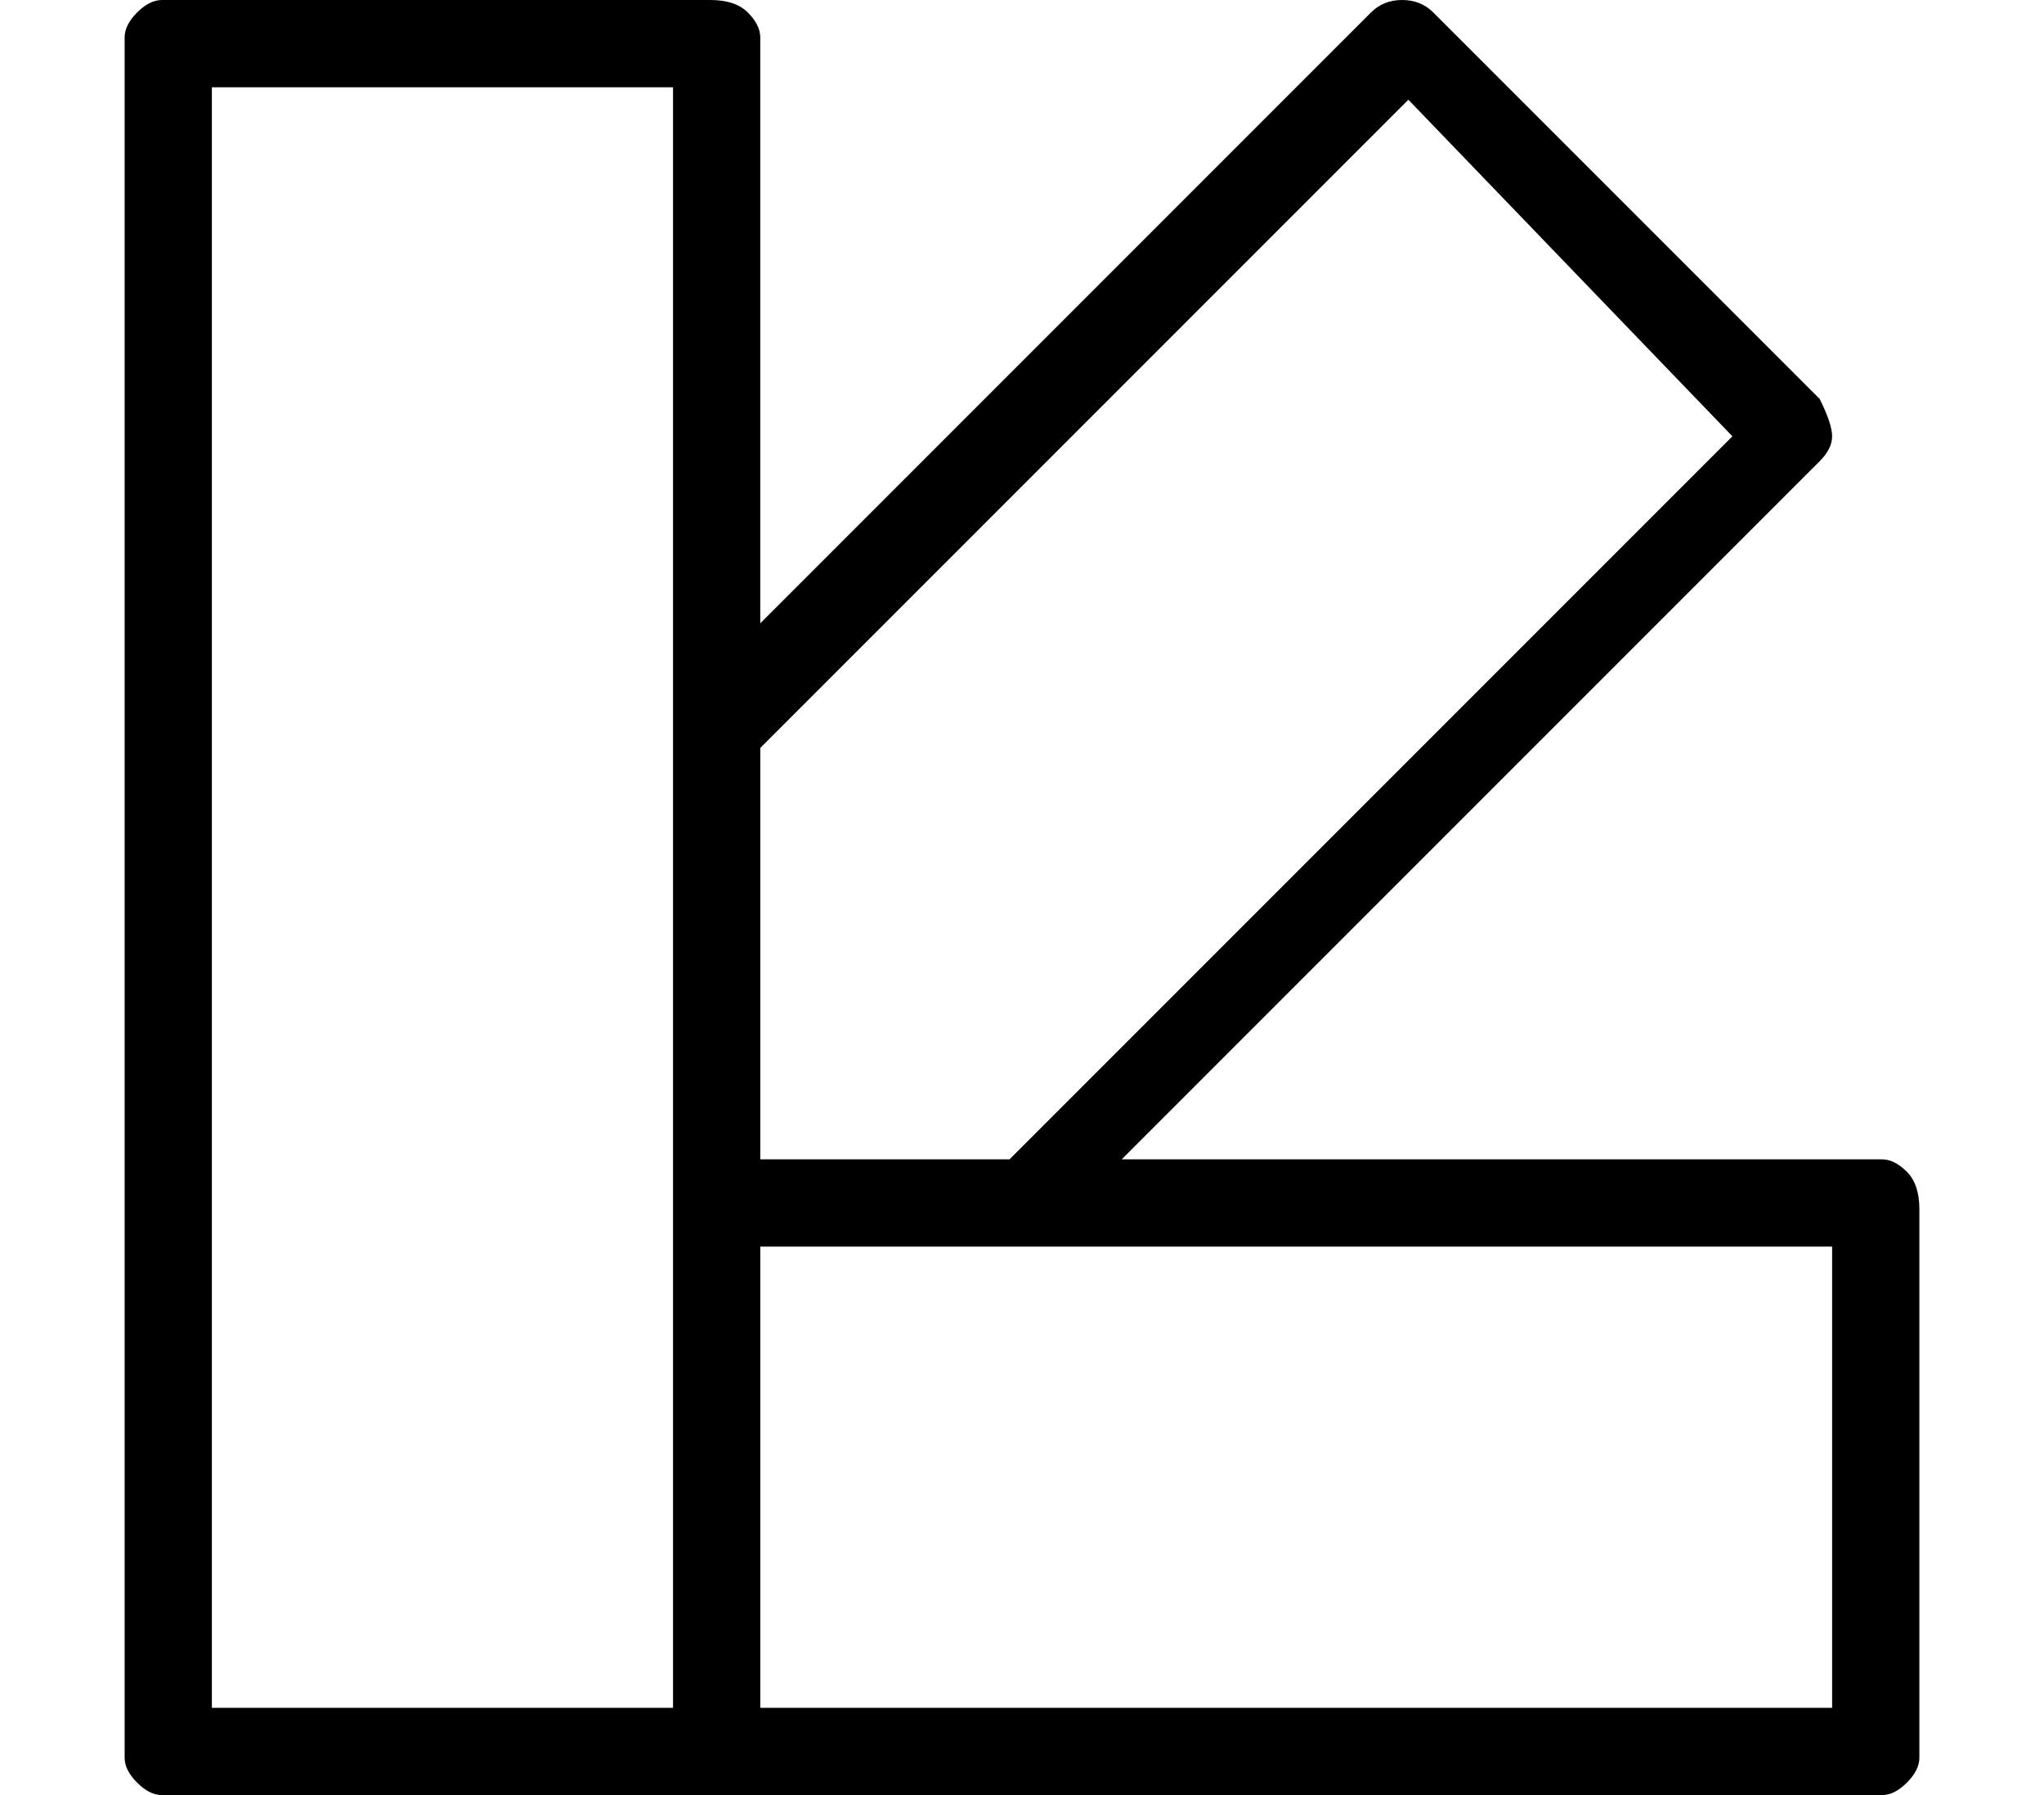 <?xml version="1.0" standalone="no"?>
<!DOCTYPE svg PUBLIC "-//W3C//DTD SVG 1.1//EN" "http://www.w3.org/Graphics/SVG/1.1/DTD/svg11.dtd" >
<svg xmlns="http://www.w3.org/2000/svg" xmlns:xlink="http://www.w3.org/1999/xlink" version="1.1" viewBox="-10 0 164 144">
   <path fill="currentColor"
d="M141 93h-61l56 -56q1 -1 1 -2t-1 -3l-31 -31q-1 -1 -2.5 -1t-2.5 1l-49 49v-47q0 -1 -1 -2t-3 -1h-44q-1 0 -2 1t-1 2v138q0 1 1 2t2 1h138q1 0 2 -1t1 -2v-44q0 -2 -1 -3t-2 -1zM103 8l26 27l-58 58h-20v-33zM7 137v-130h37v130h-37zM137 137h-86v-37h86v37z" />
</svg>
